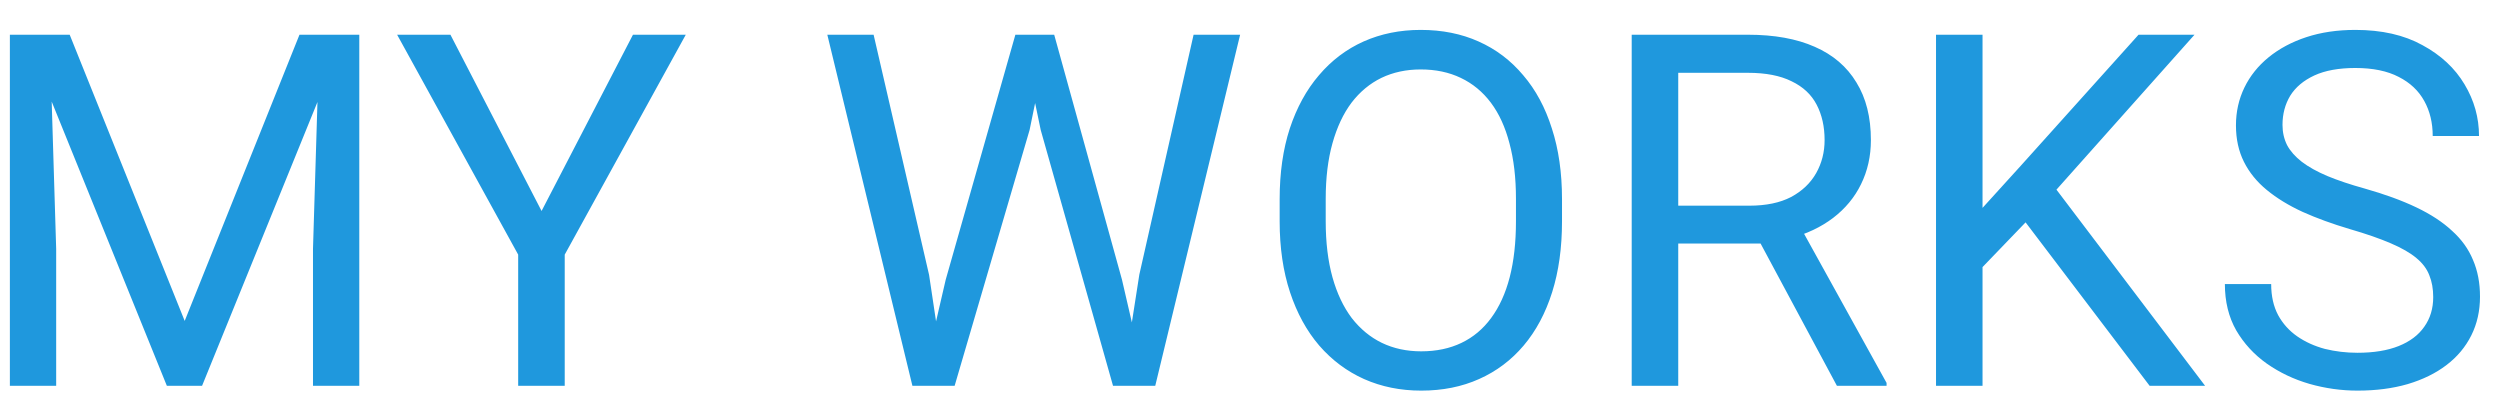 <?xml version="1.0" encoding="UTF-8"?>
<!DOCTYPE svg PUBLIC '-//W3C//DTD SVG 1.0//EN'
          'http://www.w3.org/TR/2001/REC-SVG-20010904/DTD/svg10.dtd'>
<svg fill="none" height="13" style="fill: none;" viewBox="0 0 81 13" width="81" xmlns="http://www.w3.org/2000/svg" xmlns:xlink="http://www.w3.org/1999/xlink"
><path d="M0.797 1.125H2.258L5.984 10.398L9.703 1.125H11.172L6.547 12.5H5.406L0.797 1.125ZM0.32 1.125H1.609L1.82 8.062V12.5H0.32V1.125ZM10.352 1.125H11.641V12.5H10.141V8.062L10.352 1.125ZM14.594 1.125L17.547 6.836L20.508 1.125H22.219L18.297 8.25V12.5H16.789V8.25L12.867 1.125H14.594ZM30.641 9.062L32.898 1.125H33.992L33.359 4.211L30.93 12.5H29.844L30.641 9.062ZM28.305 1.125L30.102 8.906L30.641 12.5H29.562L26.805 1.125H28.305ZM36.914 8.898L38.672 1.125H40.18L37.43 12.5H36.352L36.914 8.898ZM34.156 1.125L36.352 9.062L37.148 12.5H36.062L33.719 4.211L33.078 1.125H34.156ZM50.609 6.453V7.172C50.609 8.026 50.503 8.792 50.289 9.469C50.075 10.146 49.768 10.721 49.367 11.195C48.966 11.669 48.484 12.031 47.922 12.281C47.365 12.531 46.74 12.656 46.047 12.656C45.375 12.656 44.758 12.531 44.195 12.281C43.638 12.031 43.154 11.669 42.742 11.195C42.336 10.721 42.021 10.146 41.797 9.469C41.573 8.792 41.461 8.026 41.461 7.172V6.453C41.461 5.599 41.57 4.836 41.789 4.164C42.013 3.487 42.328 2.911 42.734 2.438C43.141 1.958 43.622 1.594 44.18 1.344C44.742 1.094 45.359 0.969 46.031 0.969C46.724 0.969 47.349 1.094 47.906 1.344C48.469 1.594 48.95 1.958 49.352 2.438C49.758 2.911 50.068 3.487 50.281 4.164C50.5 4.836 50.609 5.599 50.609 6.453ZM49.117 7.172V6.438C49.117 5.76 49.047 5.161 48.906 4.641C48.771 4.12 48.57 3.682 48.305 3.328C48.039 2.974 47.714 2.706 47.328 2.523C46.948 2.341 46.516 2.25 46.031 2.25C45.562 2.25 45.138 2.341 44.758 2.523C44.383 2.706 44.06 2.974 43.789 3.328C43.523 3.682 43.318 4.12 43.172 4.641C43.026 5.161 42.953 5.76 42.953 6.438V7.172C42.953 7.854 43.026 8.458 43.172 8.984C43.318 9.505 43.526 9.945 43.797 10.305C44.073 10.659 44.398 10.927 44.773 11.109C45.154 11.292 45.578 11.383 46.047 11.383C46.536 11.383 46.971 11.292 47.352 11.109C47.732 10.927 48.052 10.659 48.312 10.305C48.578 9.945 48.779 9.505 48.914 8.984C49.05 8.458 49.117 7.854 49.117 7.172ZM52.867 1.125H56.633C57.487 1.125 58.208 1.255 58.797 1.516C59.391 1.776 59.841 2.161 60.148 2.672C60.461 3.177 60.617 3.799 60.617 4.539C60.617 5.06 60.51 5.536 60.297 5.969C60.089 6.396 59.786 6.76 59.391 7.062C59 7.359 58.531 7.581 57.984 7.727L57.562 7.891H54.023L54.008 6.664H56.68C57.221 6.664 57.672 6.57 58.031 6.383C58.391 6.19 58.661 5.932 58.844 5.609C59.026 5.286 59.117 4.93 59.117 4.539C59.117 4.102 59.031 3.719 58.859 3.391C58.688 3.062 58.417 2.81 58.047 2.633C57.682 2.451 57.211 2.359 56.633 2.359H54.375V12.5H52.867V1.125ZM59.516 12.5L56.75 7.344L58.32 7.336L61.125 12.406V12.5H59.516ZM64.234 1.125V12.5H62.727V1.125H64.234ZM71.102 1.125L66.375 6.43L63.719 9.188L63.469 7.578L65.469 5.375L69.289 1.125H71.102ZM69.648 12.5L65.438 6.953L66.336 5.758L71.445 12.5H69.648ZM78.836 9.625C78.836 9.359 78.794 9.125 78.711 8.922C78.633 8.714 78.492 8.526 78.289 8.359C78.091 8.193 77.815 8.034 77.461 7.883C77.112 7.732 76.669 7.578 76.133 7.422C75.57 7.255 75.062 7.07 74.609 6.867C74.156 6.659 73.768 6.422 73.445 6.156C73.122 5.891 72.875 5.586 72.703 5.242C72.531 4.898 72.445 4.505 72.445 4.062C72.445 3.62 72.537 3.211 72.719 2.836C72.901 2.461 73.162 2.135 73.5 1.859C73.844 1.578 74.253 1.359 74.727 1.203C75.201 1.047 75.729 0.969 76.312 0.969C77.167 0.969 77.891 1.133 78.484 1.461C79.083 1.784 79.539 2.208 79.852 2.734C80.164 3.255 80.32 3.812 80.32 4.406H78.82C78.82 3.979 78.729 3.602 78.547 3.273C78.365 2.94 78.088 2.68 77.719 2.492C77.349 2.299 76.88 2.203 76.312 2.203C75.776 2.203 75.333 2.284 74.984 2.445C74.635 2.607 74.375 2.826 74.203 3.102C74.037 3.378 73.953 3.693 73.953 4.047C73.953 4.286 74.003 4.505 74.102 4.703C74.206 4.896 74.365 5.076 74.578 5.242C74.797 5.409 75.073 5.562 75.406 5.703C75.745 5.844 76.148 5.979 76.617 6.109C77.263 6.292 77.82 6.495 78.289 6.719C78.758 6.943 79.143 7.195 79.445 7.477C79.753 7.753 79.979 8.068 80.125 8.422C80.276 8.771 80.352 9.167 80.352 9.609C80.352 10.073 80.258 10.492 80.07 10.867C79.883 11.242 79.615 11.562 79.266 11.828C78.917 12.094 78.497 12.3 78.008 12.445C77.523 12.586 76.982 12.656 76.383 12.656C75.857 12.656 75.338 12.583 74.828 12.438C74.323 12.292 73.862 12.073 73.445 11.781C73.034 11.49 72.703 11.13 72.453 10.703C72.208 10.271 72.086 9.771 72.086 9.203H73.586C73.586 9.594 73.662 9.93 73.812 10.211C73.963 10.487 74.169 10.716 74.43 10.898C74.695 11.081 74.995 11.216 75.328 11.305C75.667 11.388 76.018 11.43 76.383 11.43C76.909 11.43 77.354 11.357 77.719 11.211C78.083 11.065 78.359 10.857 78.547 10.586C78.74 10.315 78.836 9.995 78.836 9.625Z" fill="#1F98DD"
/></svg
>
